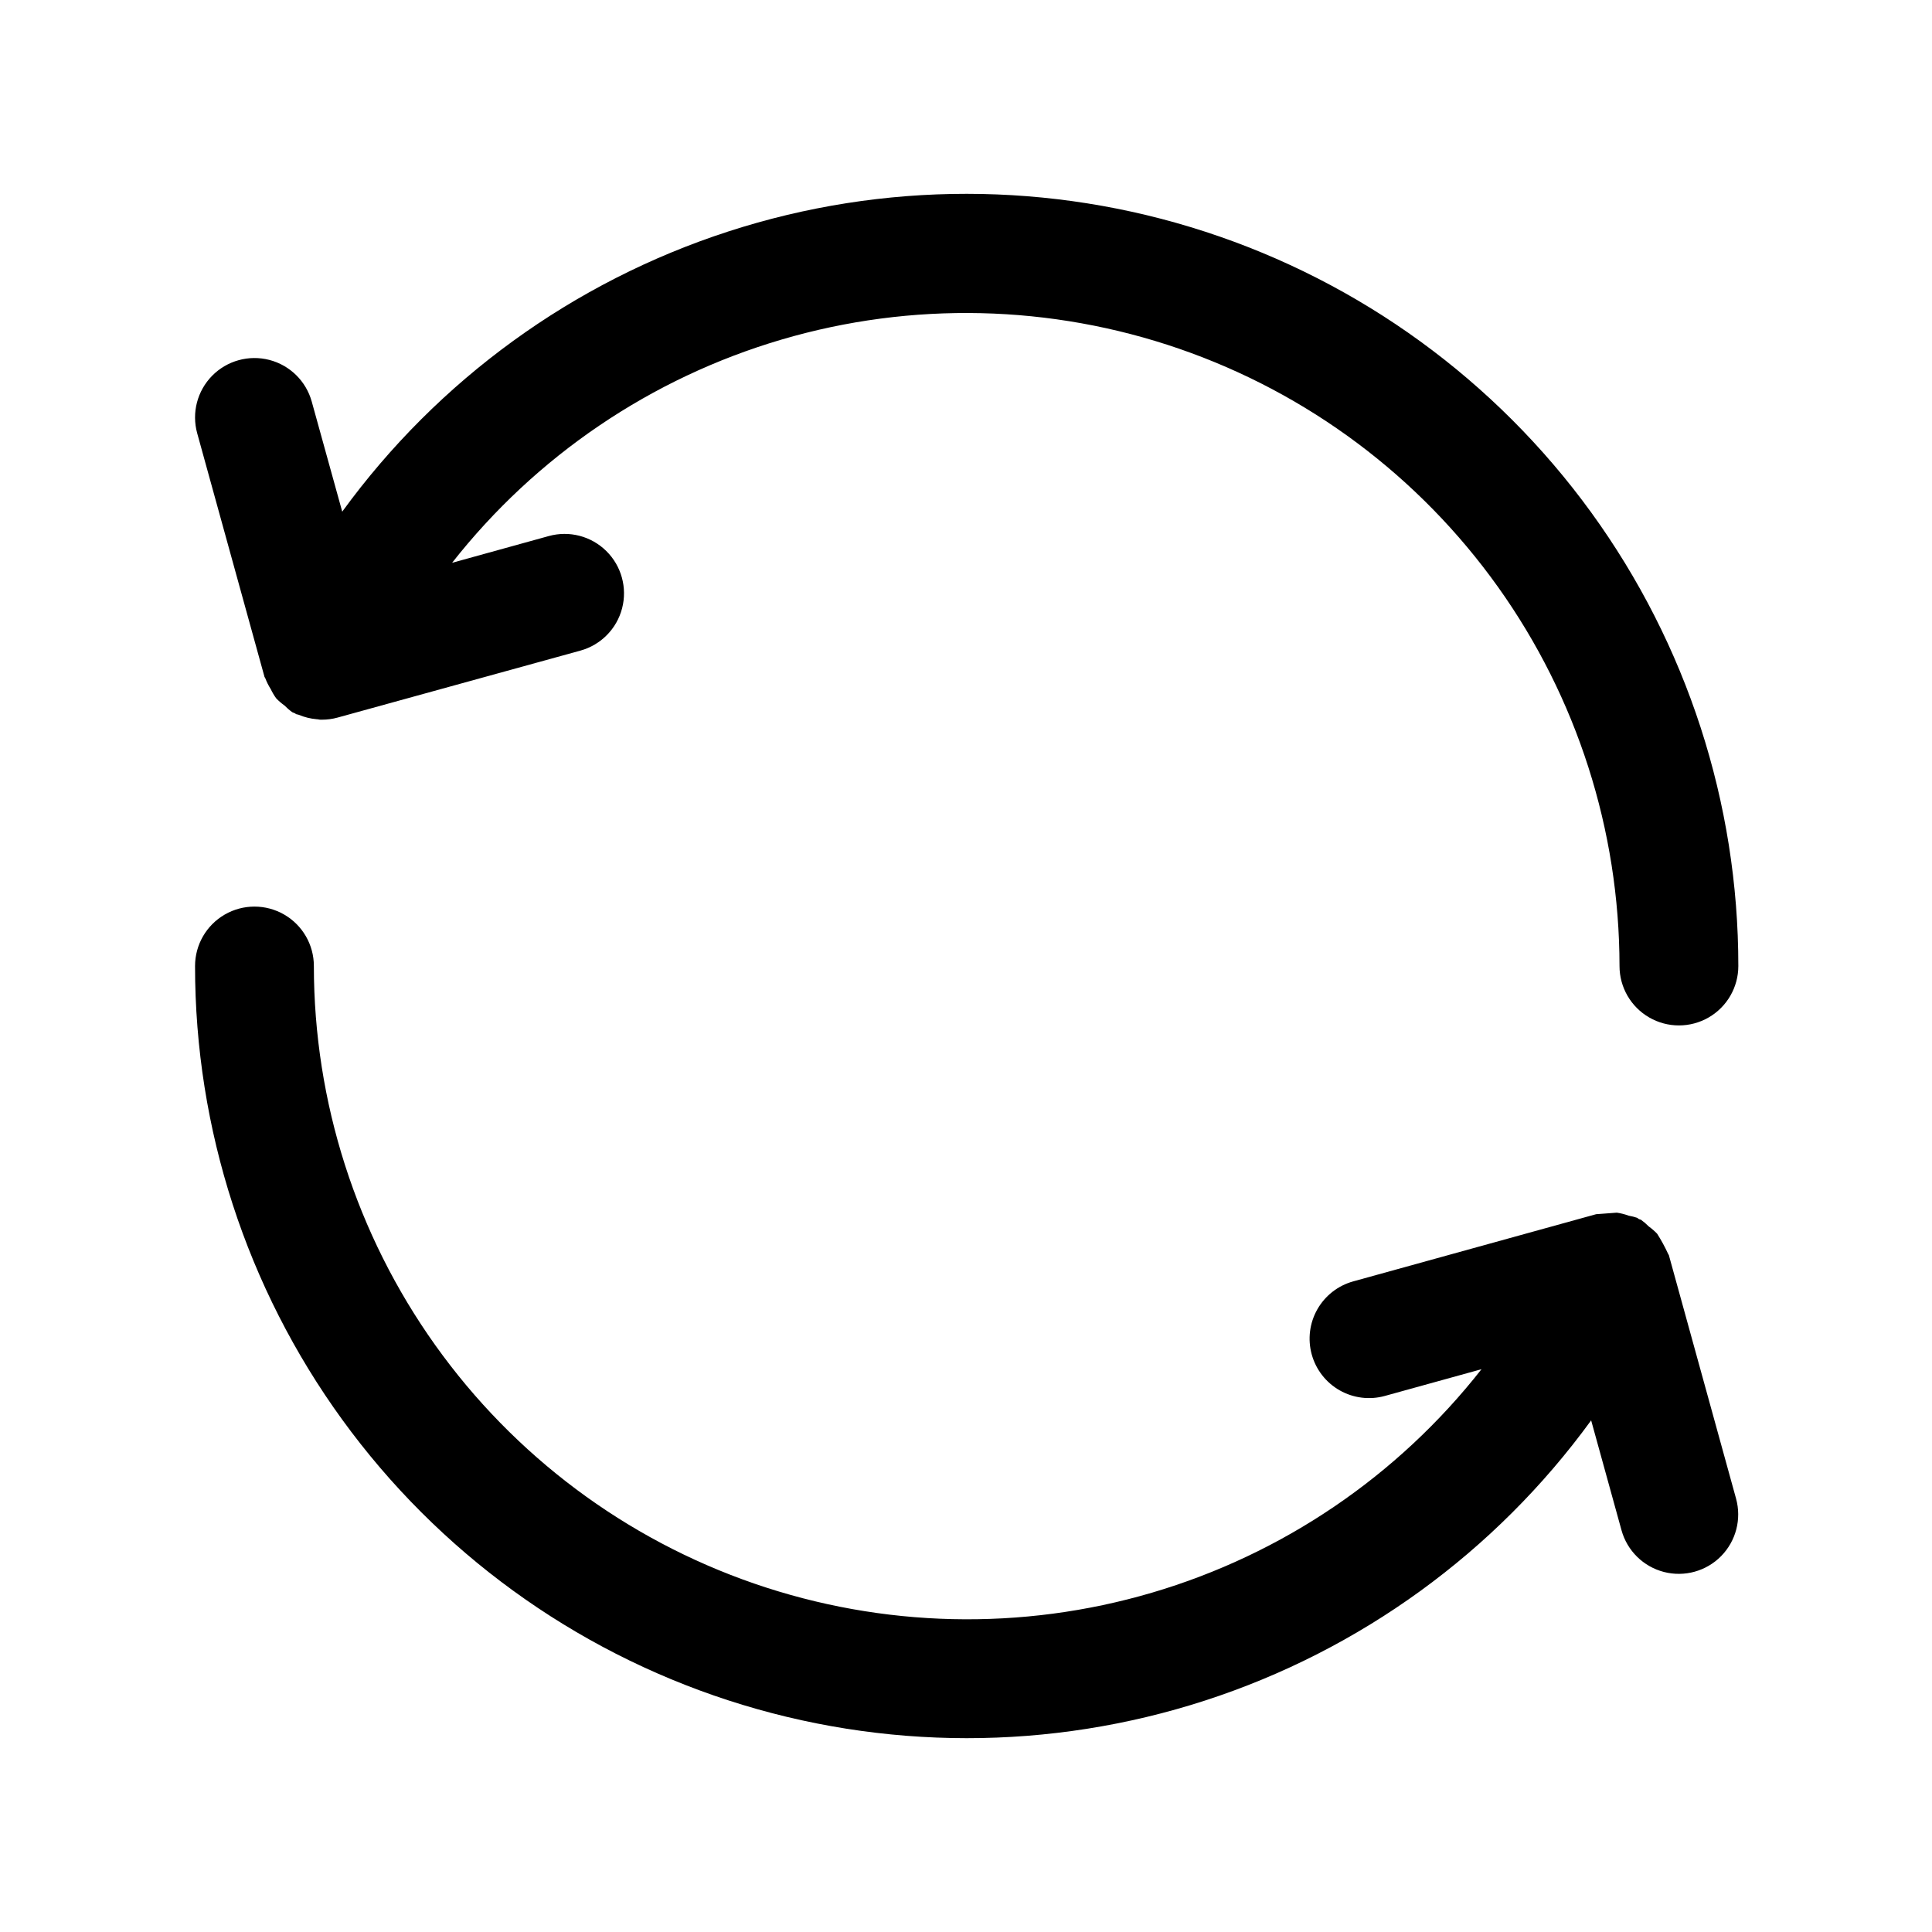 <?xml version="1.0" encoding="UTF-8"?>
<!-- Uploaded to: ICON Repo, www.svgrepo.com, Generator: ICON Repo Mixer Tools -->
<svg fill="#000000" width="800px" height="800px" version="1.1" viewBox="144 144 512 512" xmlns="http://www.w3.org/2000/svg">
 <g>
  <path d="m214.06 323.25c0 0.188 0.203 0.332 0.25 0.504 0.379 0.996 0.859 1.953 1.434 2.852 0.406 0.859 0.891 1.684 1.449 2.453 0.676 0.711 1.422 1.352 2.219 1.922 0.629 0.648 1.316 1.238 2.047 1.762 0.219 0.125 0.473 0.172 0.691 0.285 0.219 0.109 0.203 0.188 0.332 0.234 0.125 0.047 0.473 0.078 0.707 0.172v0.004c1.504 0.633 3.098 1.027 4.727 1.164 0.348 0 0.676 0.125 1.008 0.125h0.363-0.004c1.422 0.004 2.836-0.188 4.203-0.566l64.332-17.742c5.422-1.5 9.633-5.777 11.047-11.223 1.41-5.445-0.188-11.23-4.199-15.176-4.008-3.949-9.816-5.457-15.238-3.957l-25.617 7.086c22.242-28.316 52.758-48.992 87.301-59.156 34.539-10.164 71.391-9.309 105.43 2.445 34.031 11.758 63.555 33.828 84.461 63.141 20.906 29.316 32.156 64.418 32.184 100.43 0 5.625 3 10.82 7.871 13.633 4.871 2.812 10.875 2.812 15.746 0 4.871-2.812 7.871-8.008 7.871-13.633 0.016-43.195-13.645-85.289-39.02-120.25-25.375-34.953-61.164-60.98-102.24-74.348-41.074-13.367-85.324-13.391-126.41-0.066-41.09 13.328-76.902 39.316-102.31 74.25l-8.078-29.16c-1.5-5.422-5.777-9.633-11.223-11.047-5.445-1.41-11.23 0.188-15.176 4.195-3.949 4.012-5.457 9.82-3.957 15.242z"/>
  <path d="m586.3 476.75c0-0.188-0.203-0.332-0.25-0.504-0.844-1.832-1.812-3.606-2.898-5.305-0.68-0.707-1.422-1.352-2.219-1.922-0.629-0.645-1.316-1.234-2.047-1.762-0.172-0.094-0.395-0.094-0.566-0.188s-0.27-0.25-0.441-0.332c-0.734-0.25-1.488-0.438-2.25-0.566-1.02-0.379-2.074-0.648-3.152-0.805-1.828 0.137-3.66 0.273-5.492 0.41l-64.379 17.805c-4.023 1.113-7.441 3.781-9.504 7.414-2.059 3.633-2.59 7.934-1.477 11.961 1.113 4.023 3.777 7.441 7.41 9.504 3.637 2.059 7.938 2.59 11.961 1.477l25.617-7.086c-22.234 28.34-52.754 49.043-87.309 59.219-34.555 10.18-71.422 9.332-105.47-2.426-34.051-11.758-63.586-33.84-84.492-63.172-20.91-29.332-32.152-64.453-32.164-100.47 0-5.625-3-10.824-7.871-13.637-4.871-2.812-10.875-2.812-15.746 0s-7.871 8.012-7.871 13.637c-0.016 43.195 13.645 85.285 39.02 120.24 25.375 34.957 61.164 60.98 102.24 74.348 41.074 13.371 85.324 13.391 126.41 0.066 41.09-13.328 76.902-39.316 102.31-74.246l8.047 29.125c1.5 5.422 5.777 9.633 11.223 11.047 5.445 1.414 11.23-0.188 15.176-4.195 3.945-4.012 5.453-9.82 3.957-15.242z"/>
 </g>
</svg>